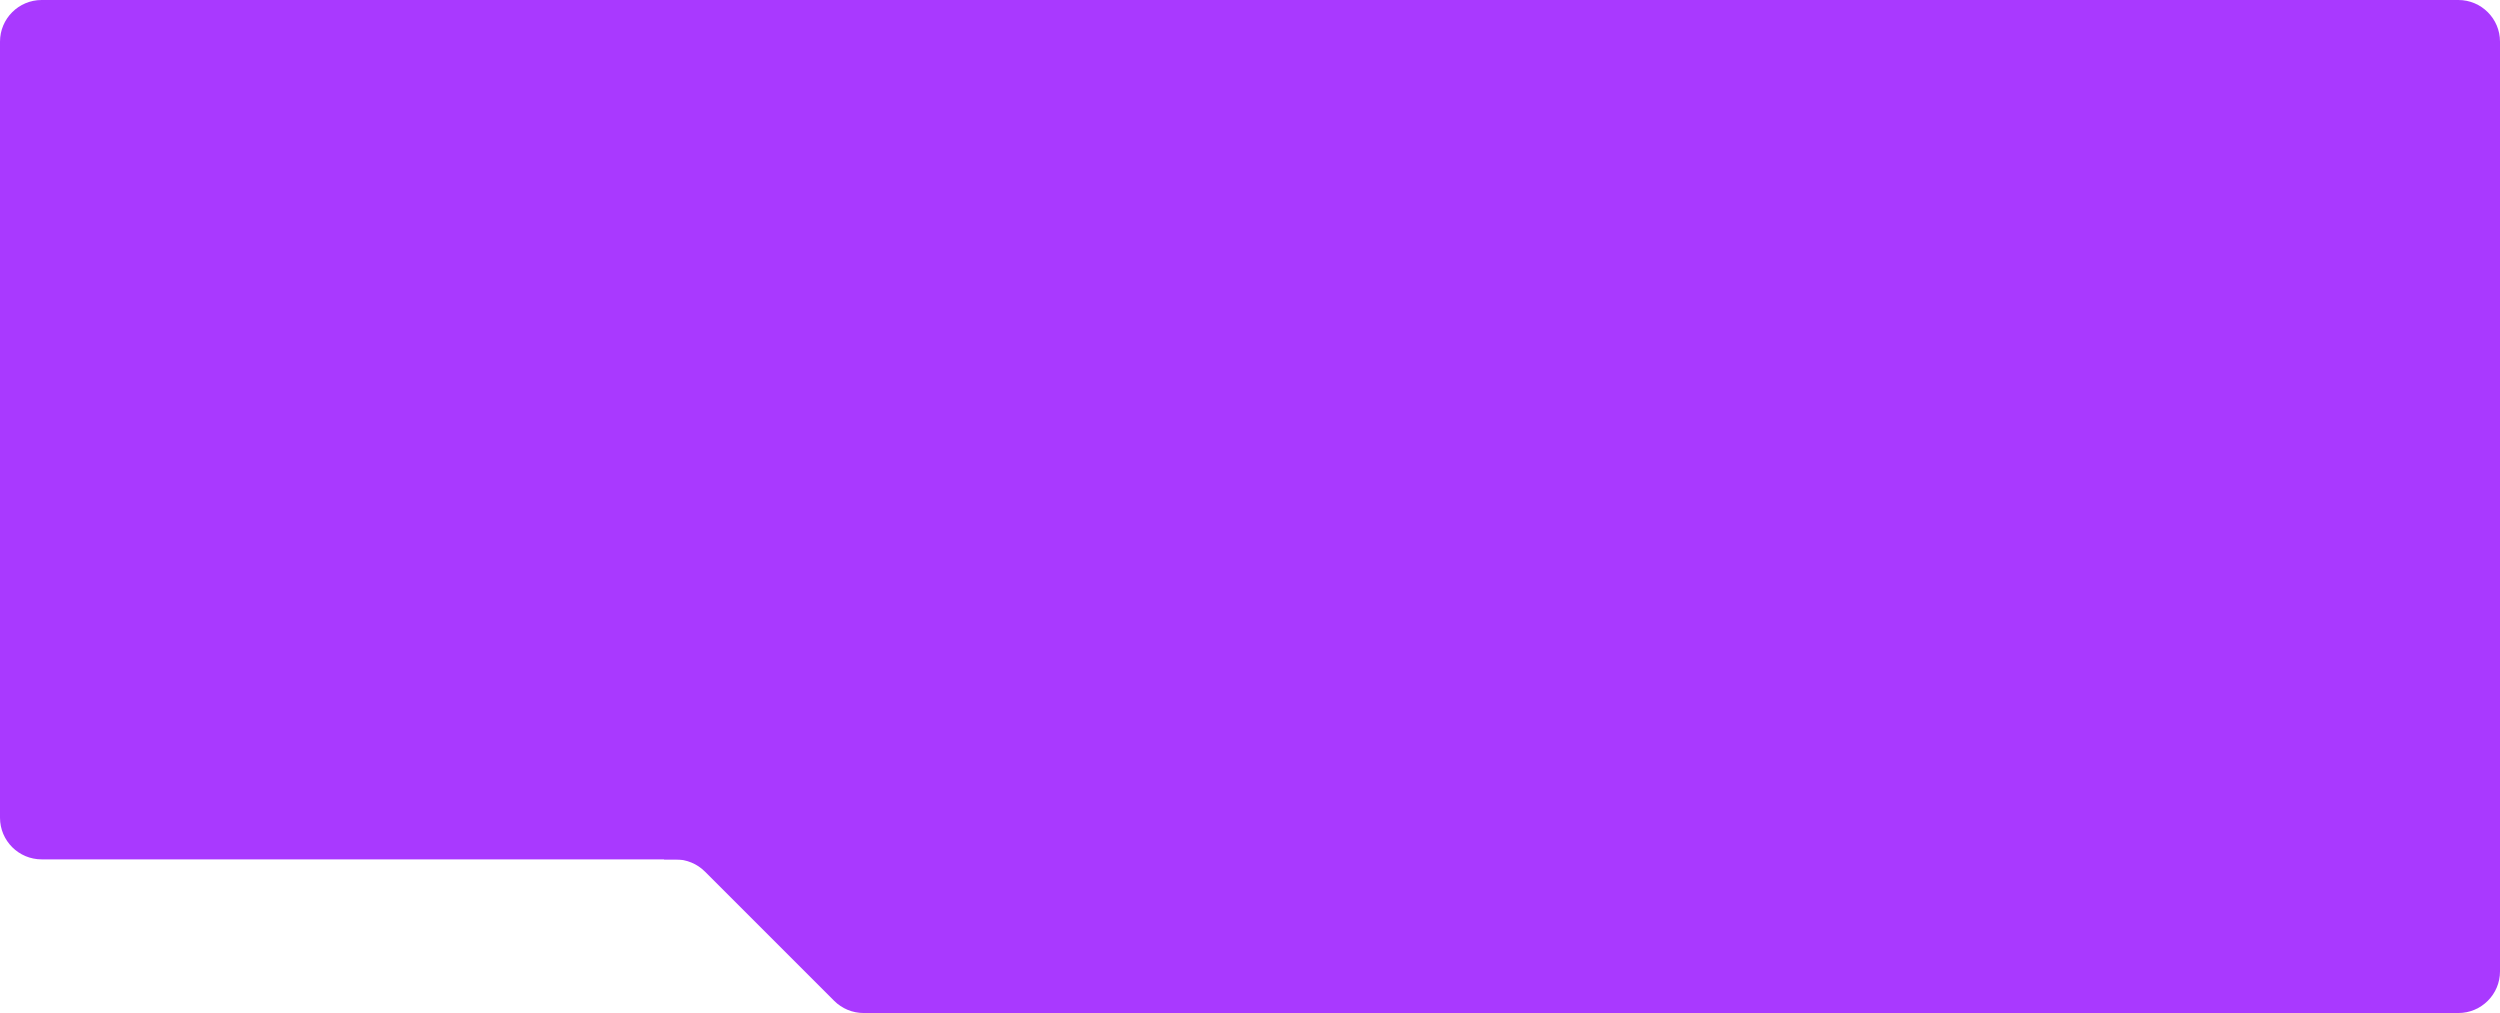 <?xml version="1.0" encoding="UTF-8"?> <svg xmlns="http://www.w3.org/2000/svg" width="960" height="389" viewBox="0 0 960 389" fill="none"> <path d="M347 326H960V373C960 381.837 952.836 389 944 389H347V326Z" fill="#A939FF"></path> <g clip-path="url(#clip0_89_2236)"> <path d="M320.314 384.314C323.315 387.314 327.384 389 331.628 389L357 389V326H255V330H259.373C263.617 330 267.686 331.686 270.687 334.686L320.314 384.314Z" fill="#A939FF"></path> </g> <path d="M0 16C0 7.163 7.163 0 16 0H944C952.837 0 960 7.163 960 16V330H16C7.163 330 0 322.837 0 314V16Z" fill="#A939FF"></path> <defs> <clipPath id="clip0_89_2236"> <rect width="102" height="63" fill="white" transform="matrix(-1 0 0 -1 357 389)"></rect> </clipPath> </defs> </svg> 